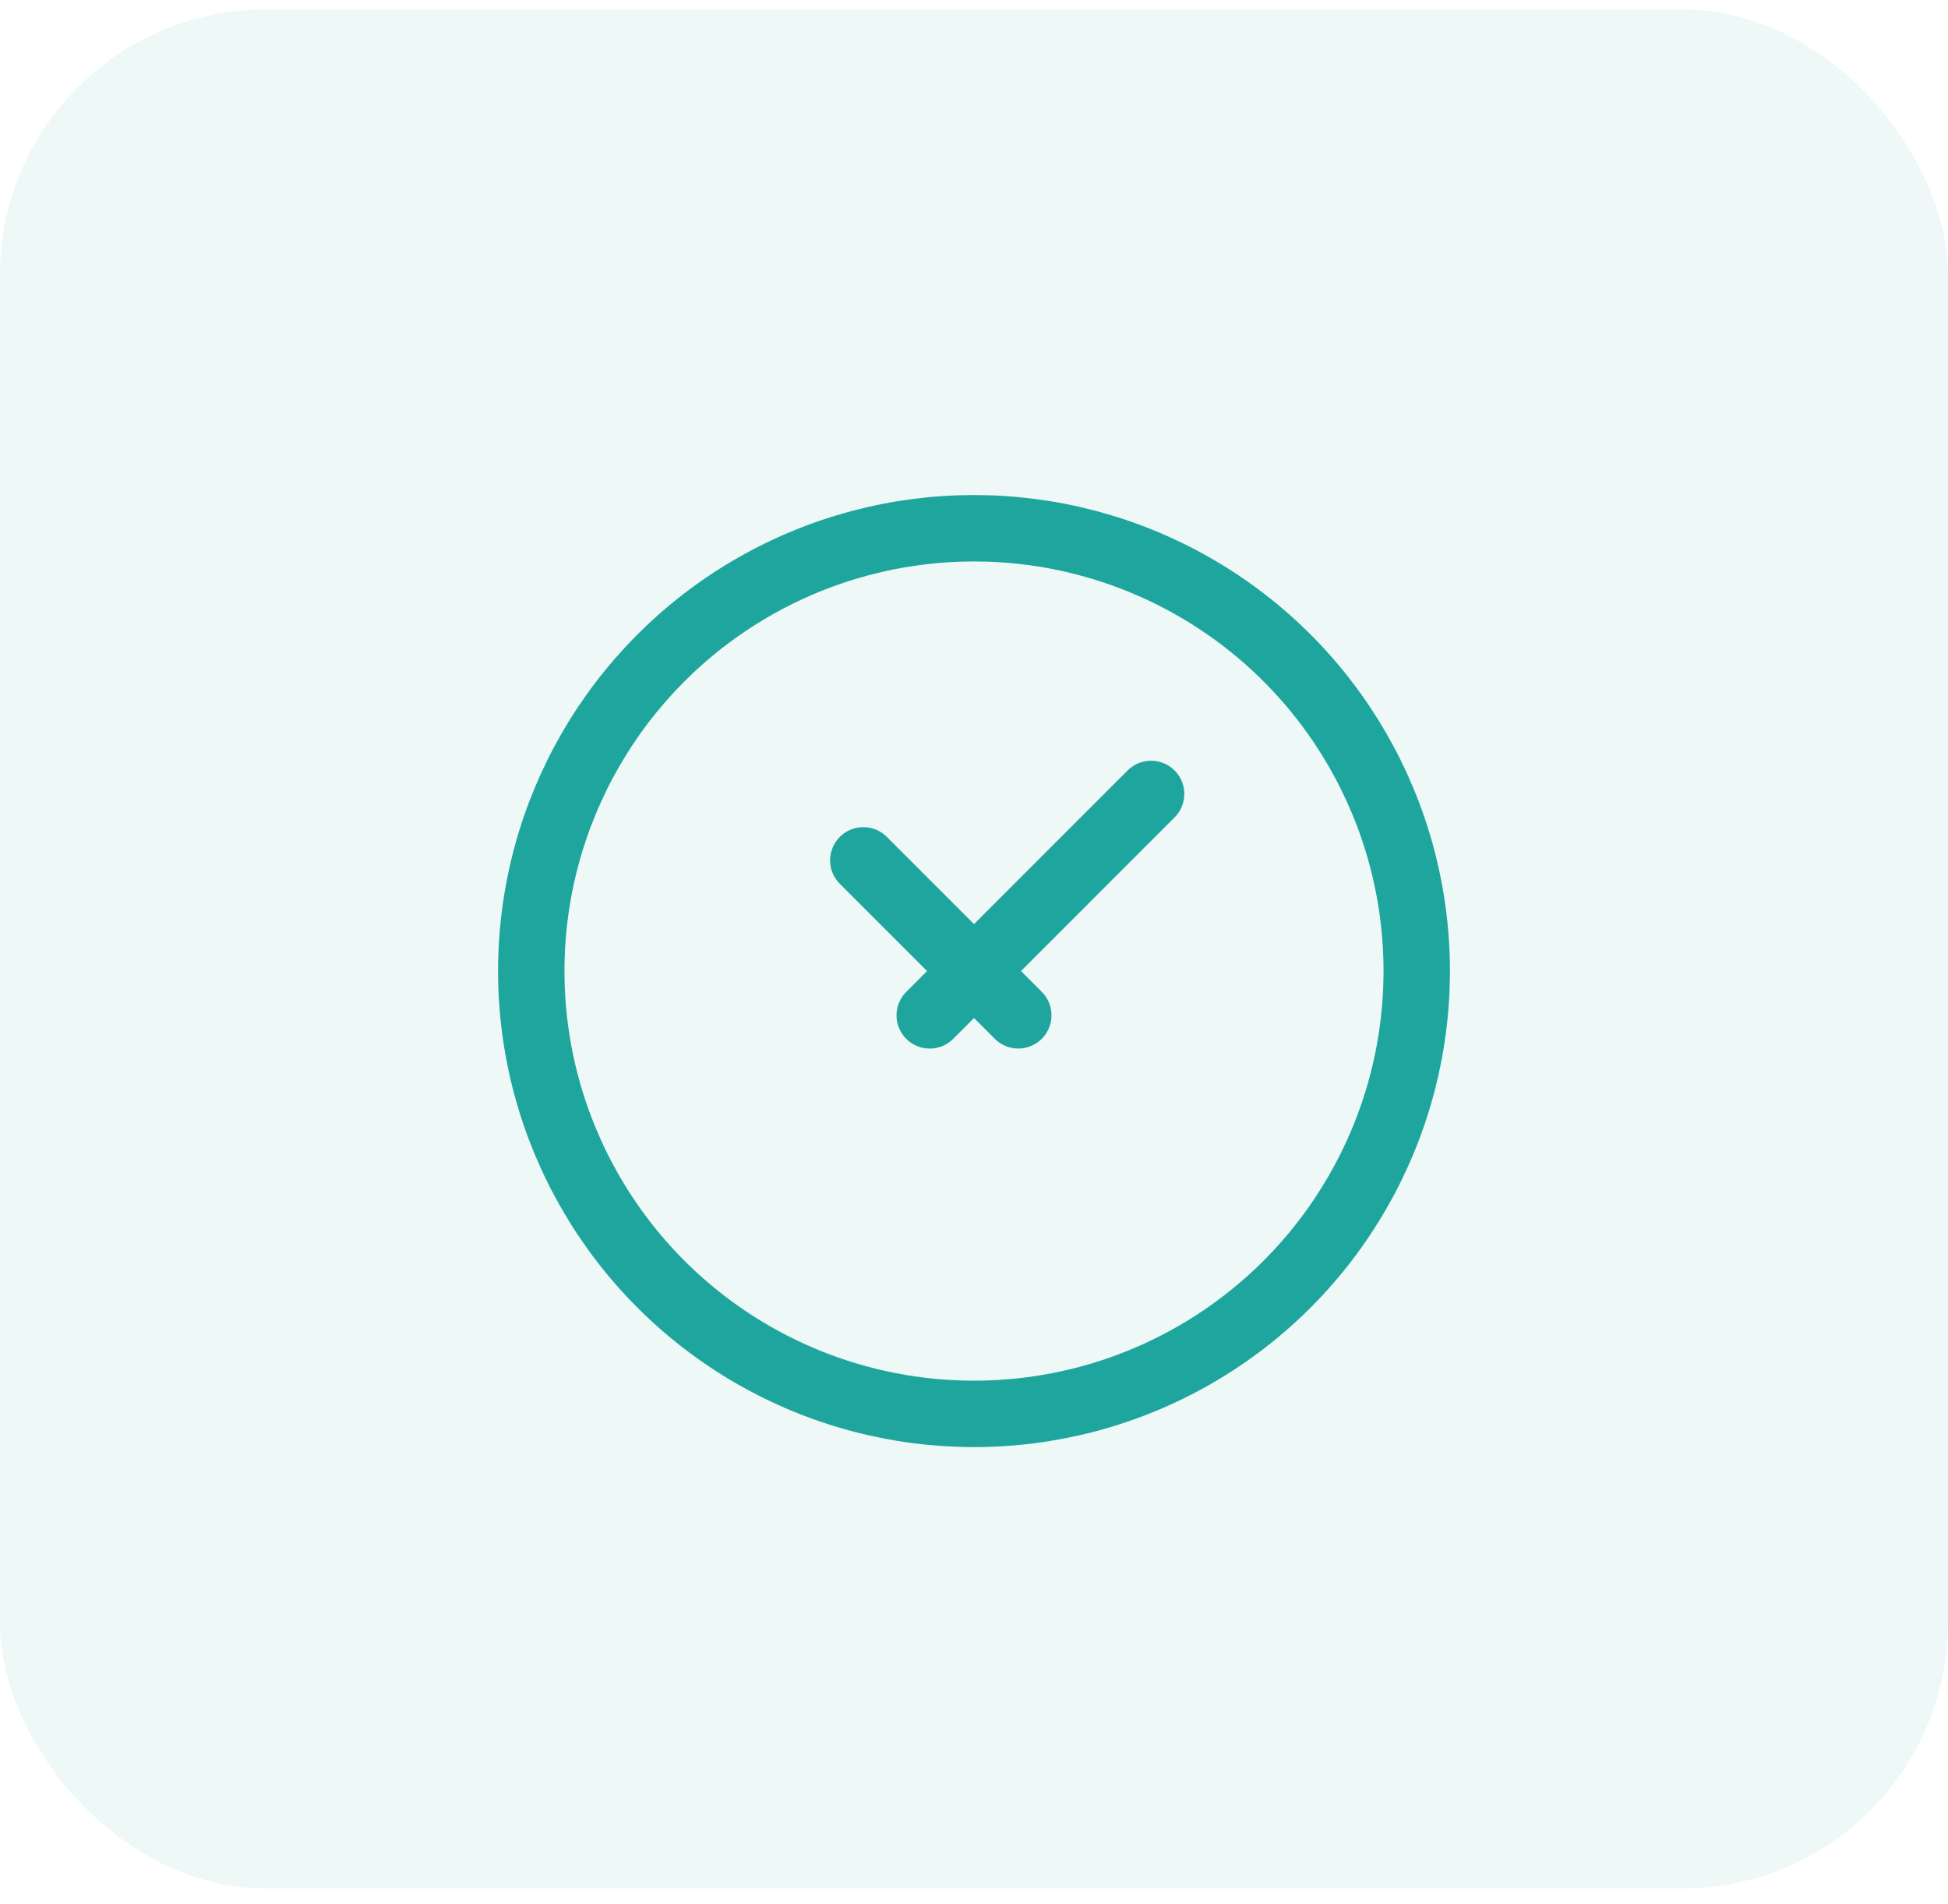 <svg width="44" height="43" viewBox="0 0 44 43" fill="none" xmlns="http://www.w3.org/2000/svg">
<rect y="0.215" width="44" height="42.429" rx="6" fill="#1EA69E" fill-opacity="0.08"/>
<circle cx="22" cy="21.929" r="10" stroke="#1EA69E" stroke-width="1.5"/>
<path d="M19.5 19.429L23 22.928M26 17.929L21 22.929" stroke="#1EA69E" stroke-width="1.5" stroke-linecap="round" stroke-linejoin="round"/>
</svg>
